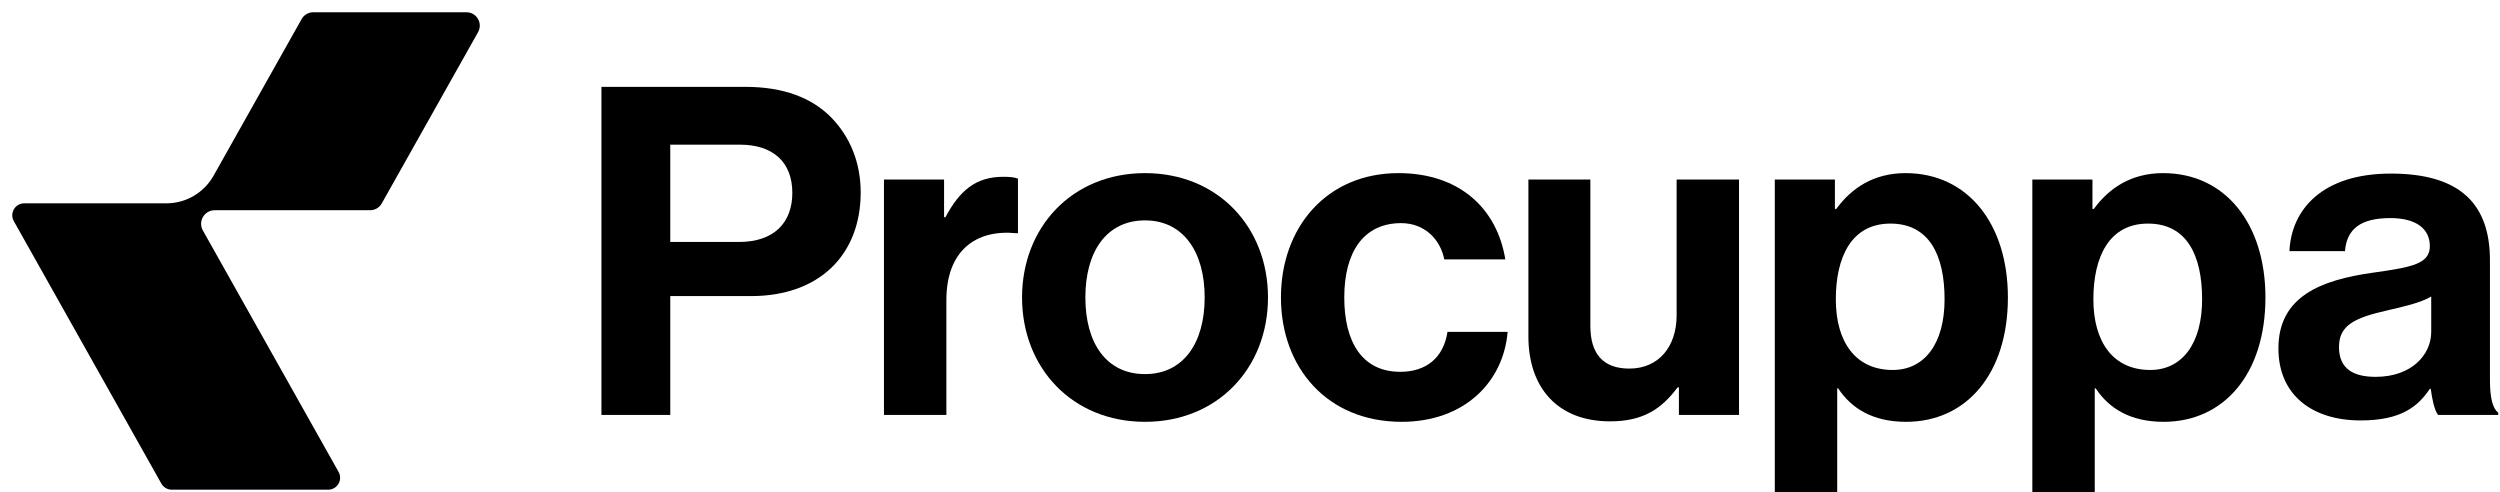 <svg width="188" height="37" viewBox="0 0 188 37" fill="none" xmlns="http://www.w3.org/2000/svg">
<path d="M16.131 15.732C15.297 15.741 14.778 16.644 15.188 17.372L25.392 35.523C25.7 36.071 25.305 36.747 24.678 36.747H12.916C12.621 36.747 12.348 36.587 12.203 36.329L1.107 16.592C0.799 16.045 1.194 15.369 1.82 15.369H12.561C14.041 15.351 15.4 14.545 16.127 13.253L22.751 1.471C22.915 1.18 23.223 1 23.557 1H35.077C35.784 1 36.229 1.764 35.882 2.381L28.64 15.259C28.477 15.55 28.169 15.73 27.835 15.73H16.132V15.732H16.131Z" fill="black" stroke="black" stroke-width="0.156" stroke-miterlimit="10"/>
<path d="M45.228 31.203V6.532H56.063C58.927 6.532 61.066 7.36 62.516 8.843C63.896 10.258 64.724 12.191 64.724 14.468C64.724 19.126 61.653 22.266 56.477 22.266H50.404V31.203H45.228ZM50.404 10.879V18.195H55.58C58.203 18.195 59.583 16.745 59.583 14.502C59.583 12.191 58.133 10.879 55.649 10.879H50.404Z" fill="black"/>
<path d="M70.994 13.502V16.331H71.098C72.168 14.33 73.375 13.295 75.446 13.295C75.963 13.295 76.274 13.329 76.55 13.433V17.539H76.446C73.375 17.228 71.167 18.85 71.167 22.577V31.203H66.474V13.502H70.994Z" fill="black"/>
<path d="M86.106 31.721C80.619 31.721 76.858 27.649 76.858 22.37C76.858 17.09 80.619 13.019 86.106 13.019C91.592 13.019 95.353 17.09 95.353 22.37C95.353 27.649 91.592 31.721 86.106 31.721ZM86.106 28.132C88.97 28.132 90.591 25.82 90.591 22.37C90.591 18.919 88.97 16.573 86.106 16.573C83.207 16.573 81.62 18.919 81.62 22.37C81.62 25.82 83.207 28.132 86.106 28.132Z" fill="black"/>
<path d="M105.402 31.721C99.812 31.721 96.327 27.649 96.327 22.37C96.327 17.09 99.777 13.019 105.16 13.019C109.75 13.019 112.579 15.676 113.2 19.506H108.611C108.3 17.953 107.093 16.78 105.367 16.78C102.538 16.78 101.089 18.954 101.089 22.37C101.089 25.717 102.434 27.96 105.298 27.96C107.196 27.96 108.542 26.959 108.852 24.958H113.373C113.062 28.719 110.129 31.721 105.402 31.721Z" fill="black"/>
<path d="M130.774 31.203H126.254V29.133H126.151C124.943 30.755 123.563 31.686 121.078 31.686C117.145 31.686 114.936 29.167 114.936 25.303V13.502H119.595V24.509C119.595 26.579 120.526 27.718 122.528 27.718C124.736 27.718 126.082 26.062 126.082 23.715V13.502H130.774V31.203Z" fill="black"/>
<path d="M133.465 37V13.502H137.985V15.71H138.089C139.227 14.157 140.884 13.019 143.299 13.019C147.992 13.019 150.994 16.849 150.994 22.37C150.994 28.098 147.888 31.721 143.333 31.721C140.849 31.721 139.227 30.72 138.227 29.202H138.158V37H133.465ZM142.333 27.822C144.714 27.822 146.232 25.855 146.232 22.508C146.232 19.161 145.059 16.814 142.16 16.814C139.227 16.814 138.054 19.333 138.054 22.508C138.054 25.717 139.538 27.822 142.333 27.822Z" fill="black"/>
<path d="M152.832 37V13.502H157.353V15.71H157.456C158.595 14.157 160.251 13.019 162.666 13.019C167.359 13.019 170.361 16.849 170.361 22.37C170.361 28.098 167.256 31.721 162.701 31.721C160.217 31.721 158.595 30.72 157.594 29.202H157.525V37H152.832ZM161.7 27.822C164.081 27.822 165.599 25.855 165.599 22.508C165.599 19.161 164.426 16.814 161.528 16.814C158.595 16.814 157.422 19.333 157.422 22.508C157.422 25.717 158.905 27.822 161.7 27.822Z" fill="black"/>
<path d="M183.345 31.203C183.069 30.858 182.897 30.03 182.793 29.236H182.724C181.827 30.582 180.55 31.617 177.514 31.617C173.891 31.617 171.337 29.719 171.337 26.2C171.337 22.301 174.512 21.058 178.445 20.506C181.378 20.092 182.724 19.851 182.724 18.505C182.724 17.228 181.724 16.4 179.757 16.4C177.548 16.4 176.479 17.194 176.341 18.885H172.165C172.304 15.779 174.615 13.053 179.791 13.053C185.105 13.053 187.244 15.434 187.244 19.575V28.581C187.244 29.926 187.451 30.72 187.866 31.031V31.203H183.345ZM178.653 28.339C181.344 28.339 182.828 26.683 182.828 24.958V22.301C182 22.784 180.723 23.06 179.55 23.336C177.1 23.888 175.892 24.44 175.892 26.096C175.892 27.753 176.996 28.339 178.653 28.339Z" fill="black"/>
</svg>
